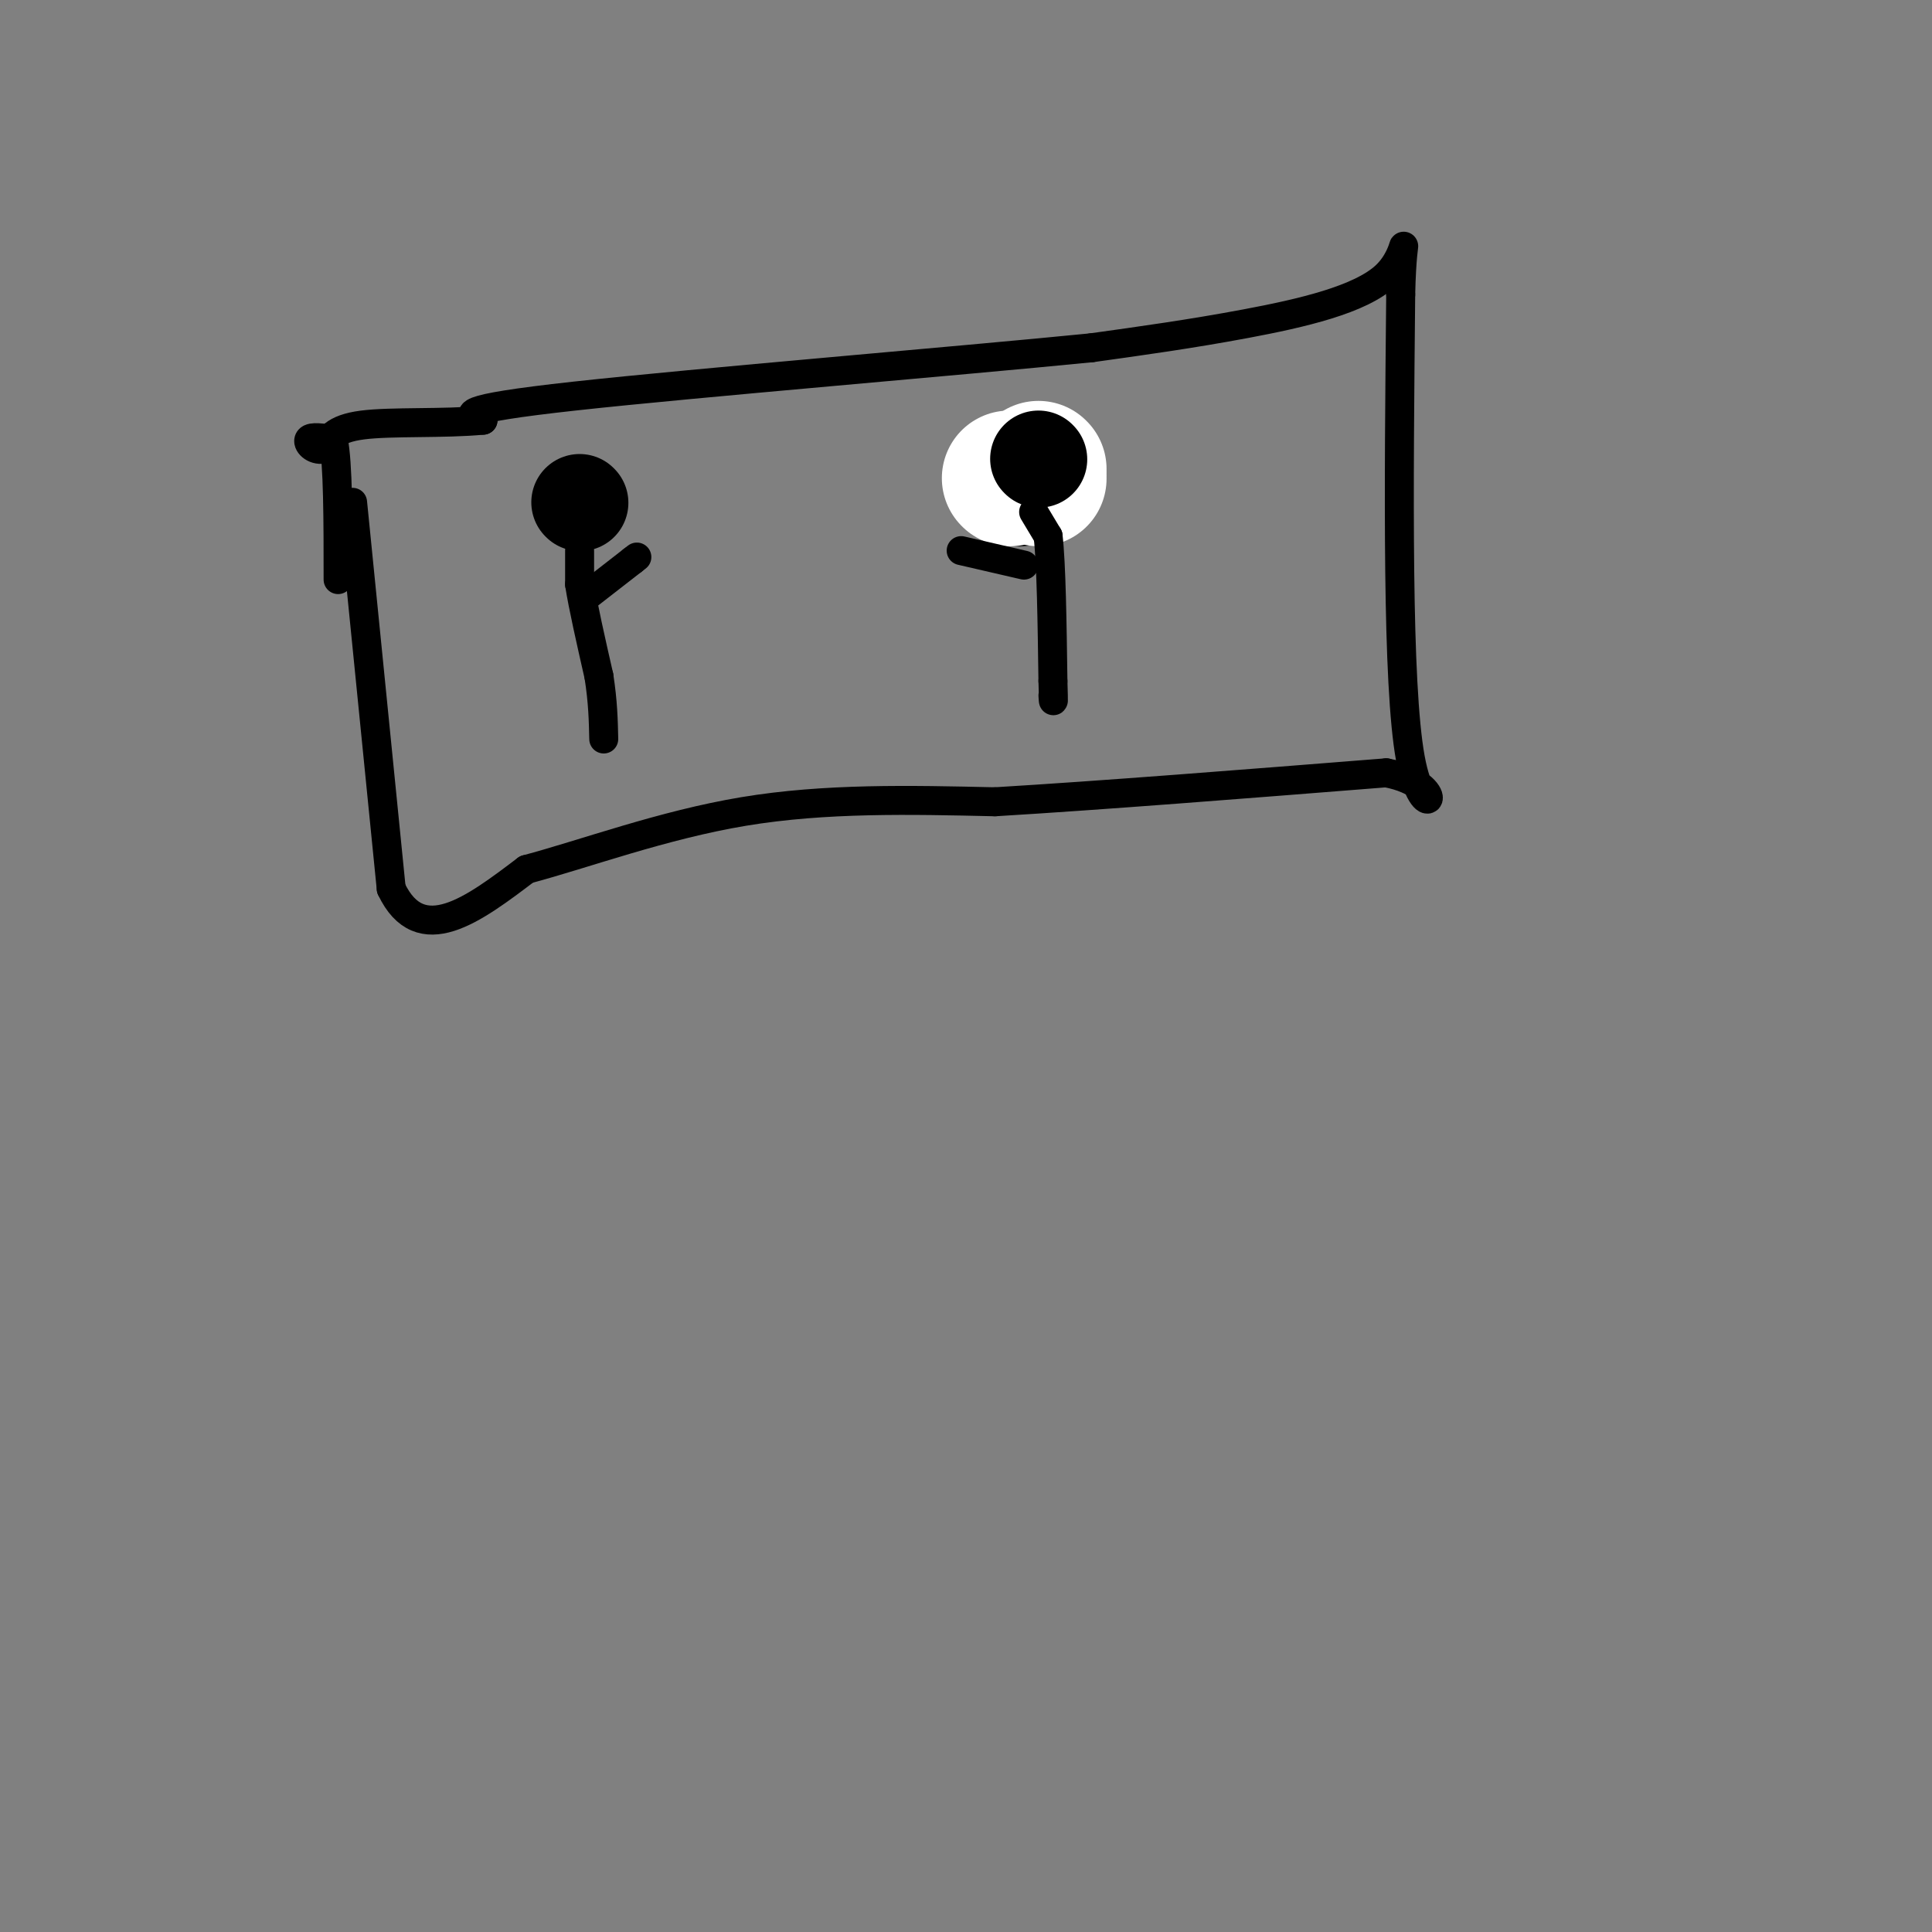 <svg viewBox='0 0 400 400' version='1.1' xmlns='http://www.w3.org/2000/svg' xmlns:xlink='http://www.w3.org/1999/xlink'><rect x="0" y="0" width="400" height="400" fill="#808080" stroke="none"/><g fill='none' stroke='#000000' stroke-width='6' stroke-linecap='round' stroke-linejoin='round'><path d='M73,104c0.000,0.000 8.000,80.000 8,80'/><path d='M81,184c6.000,12.667 17.000,4.333 28,-4'/><path d='M109,180c12.044,-3.200 28.156,-9.200 45,-12c16.844,-2.800 34.422,-2.400 52,-2'/><path d='M206,166c22.167,-1.333 51.583,-3.667 81,-6'/><path d='M287,160c13.800,2.667 7.800,12.333 5,-3c-2.800,-15.333 -2.400,-55.667 -2,-96'/><path d='M290,61c0.357,-16.298 2.250,-9.042 -3,-4c-5.250,5.042 -17.643,7.869 -29,10c-11.357,2.131 -21.679,3.565 -32,5'/><path d='M226,72c-27.911,2.778 -81.689,7.222 -107,10c-25.311,2.778 -22.156,3.889 -19,5'/><path d='M100,87c-8.156,0.778 -19.044,0.222 -25,1c-5.956,0.778 -6.978,2.889 -8,5'/><path d='M67,93c-2.133,0.333 -3.467,-1.333 -3,-2c0.467,-0.667 2.733,-0.333 5,0'/><path d='M69,91c1.000,4.833 1.000,16.917 1,29'/></g>
<g fill='none' stroke='#000000' stroke-width='20' stroke-linecap='round' stroke-linejoin='round'><path d='M120,104c0.000,0.000 0.100,0.100 0.1,0.1'/></g>
<g fill='none' stroke='#000000' stroke-width='6' stroke-linecap='round' stroke-linejoin='round'><path d='M120,114c0.000,0.000 0.000,7.000 0,7'/><path d='M120,121c0.667,4.333 2.333,11.667 4,19'/><path d='M124,140c0.833,5.333 0.917,9.167 1,13'/><path d='M122,123c0.000,0.000 9.000,-7.000 9,-7'/><path d='M131,116c1.500,-1.167 0.750,-0.583 0,0'/></g>
<g fill='none' stroke='#000000' stroke-width='28' stroke-linecap='round' stroke-linejoin='round'><path d='M211,99c0.000,0.000 0.100,0.100 0.1,0.1'/></g>
<g fill='none' stroke='#FFFFFF' stroke-width='28' stroke-linecap='round' stroke-linejoin='round'><path d='M209,99c0.000,0.000 0.100,0.100 0.1,0.1'/><path d='M215,99c0.000,0.000 0.100,0.100 0.1,0.1'/><path d='M215,97c0.000,0.000 0.100,0.100 0.1,0.1'/></g>
<g fill='none' stroke='#000000' stroke-width='20' stroke-linecap='round' stroke-linejoin='round'><path d='M215,95c0.000,0.000 0.100,0.100 0.1,0.1'/></g>
<g fill='none' stroke='#000000' stroke-width='6' stroke-linecap='round' stroke-linejoin='round'><path d='M214,106c0.000,0.000 3.000,5.000 3,5'/><path d='M217,111c0.667,5.833 0.833,17.917 1,30'/><path d='M218,141c0.167,5.500 0.083,4.250 0,3'/><path d='M212,117c0.000,0.000 -13.000,-3.000 -13,-3'/></g>
</svg>